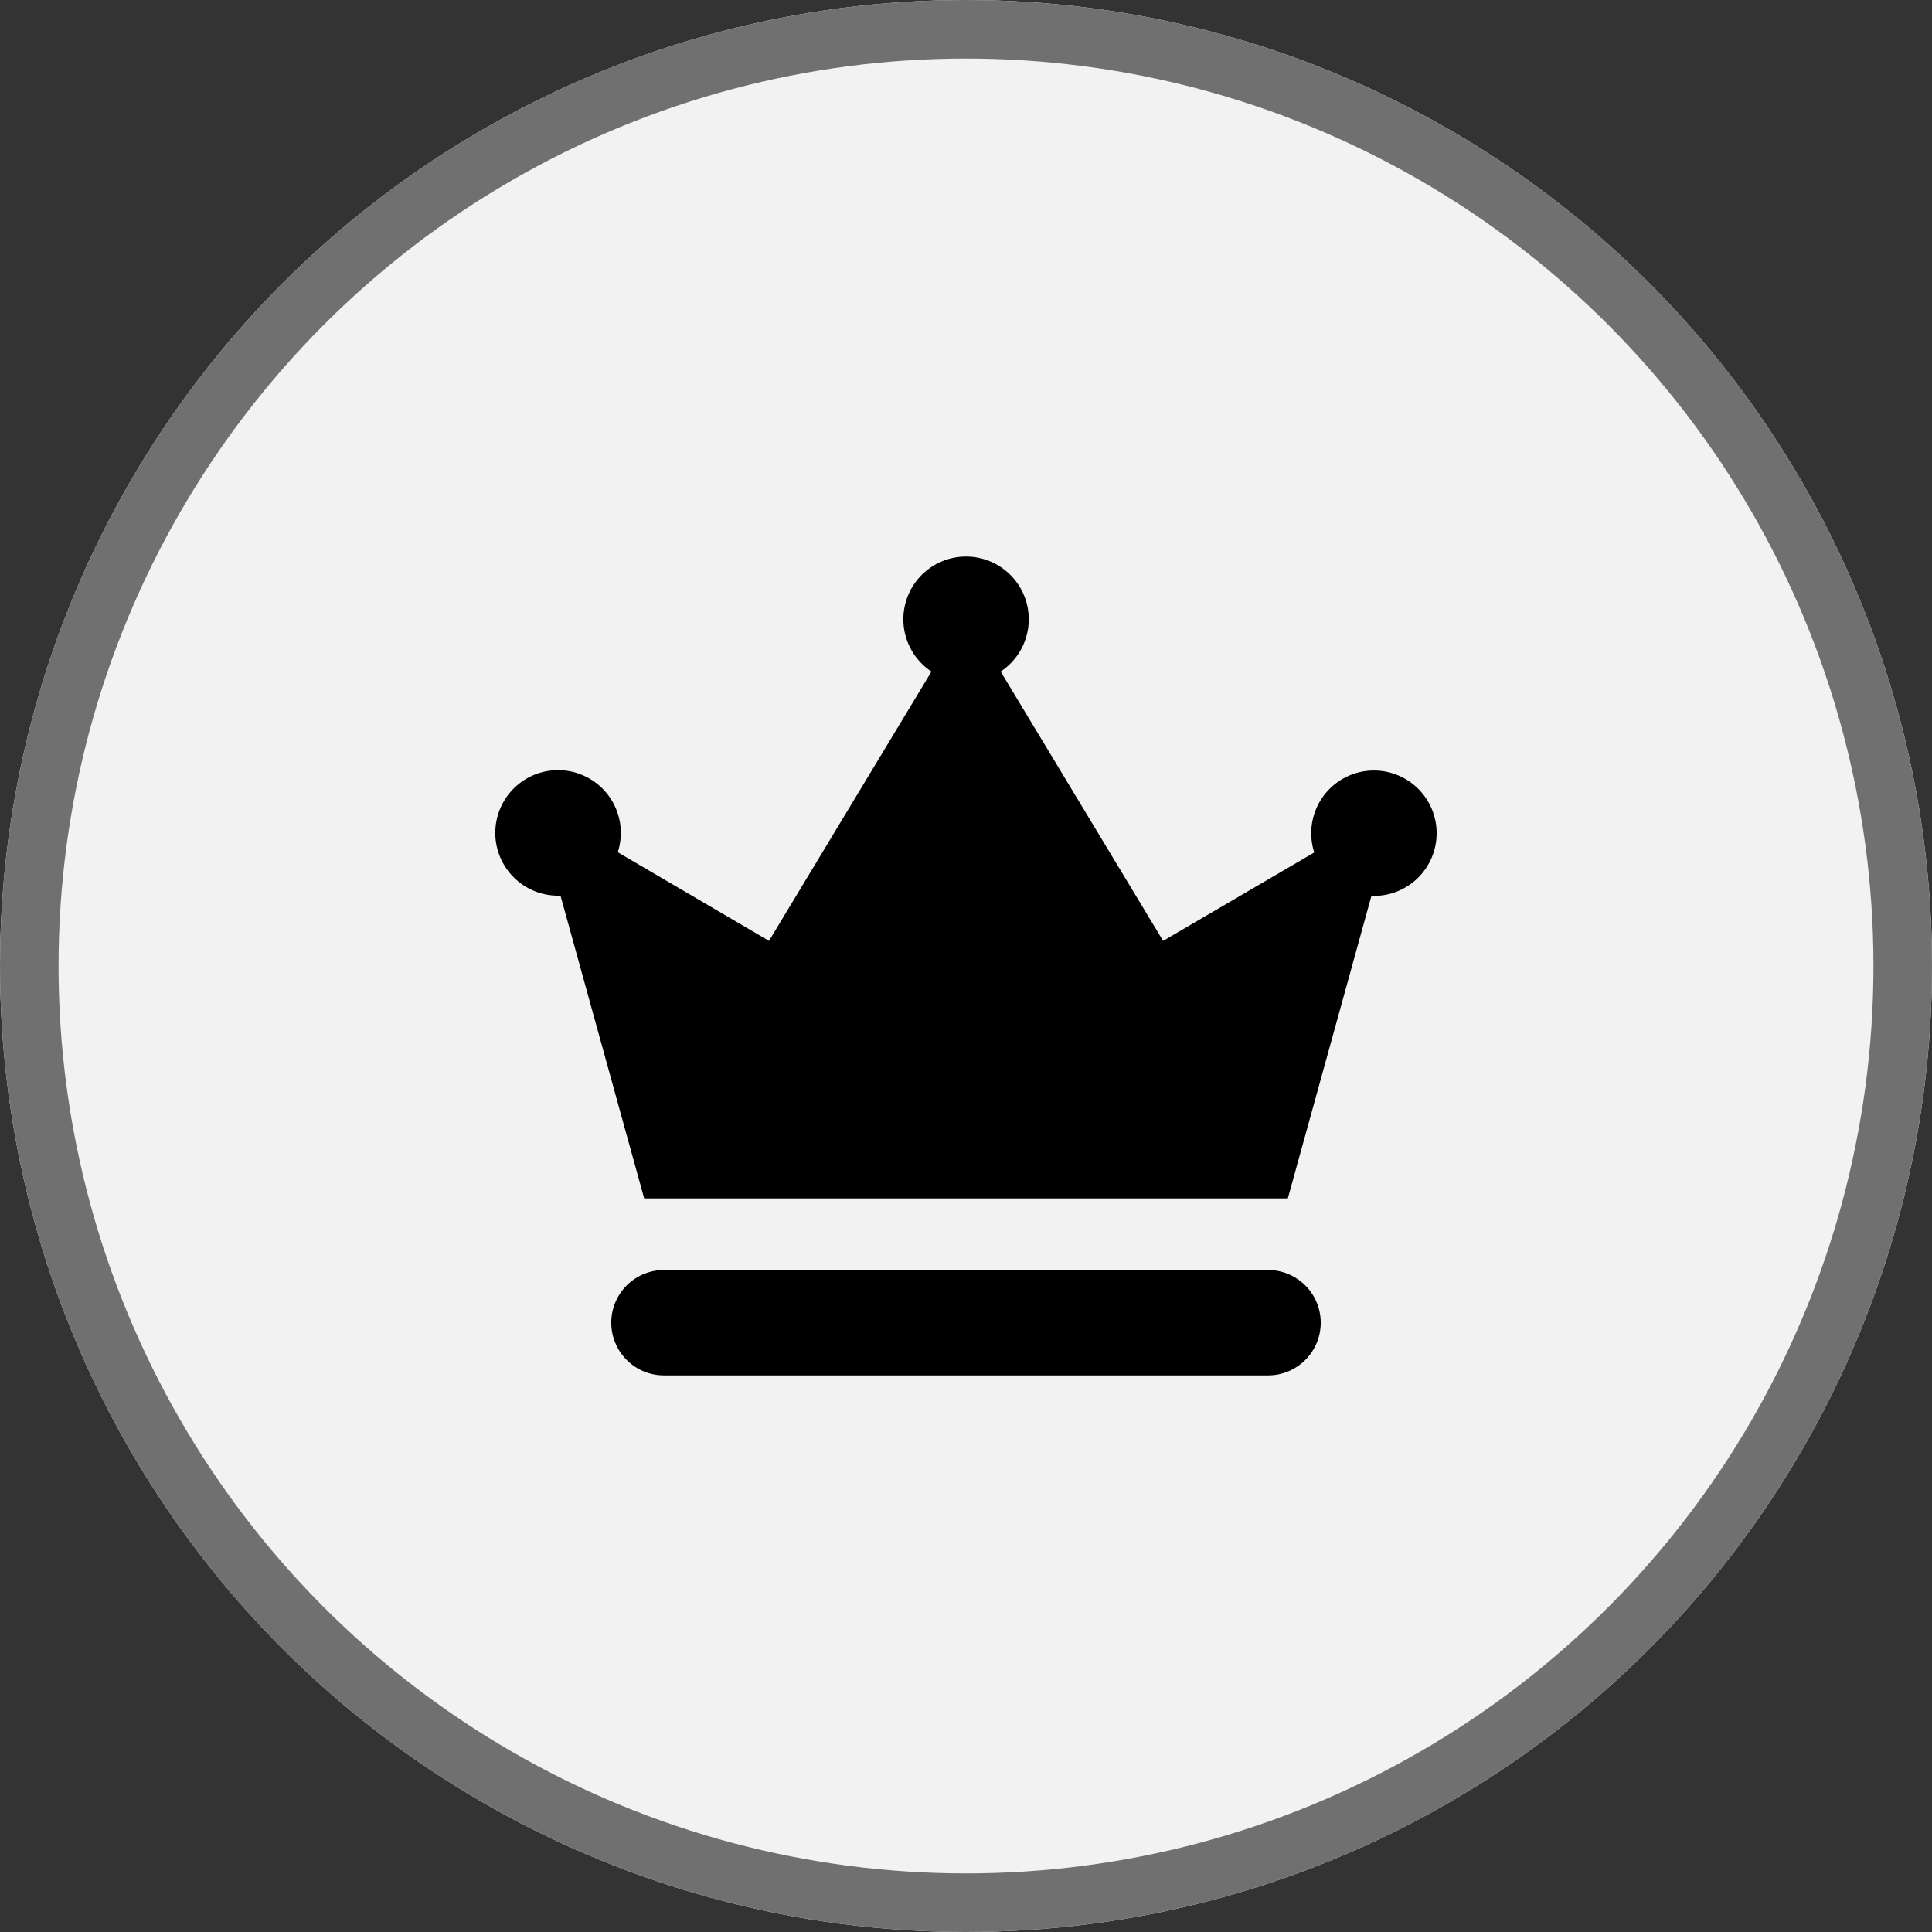 <svg xmlns="http://www.w3.org/2000/svg" width="33" height="33" viewBox="0 0 33 33">
  <rect x="0" y="0" width="33" height="33" fill="#333333" stroke="none"/>
  <g id="crown" transform="translate(-309 -937)">
    <g id="Ellipse_50" data-name="Ellipse 50" transform="translate(309 937)" fill="#f2f2f2" stroke="#707070" stroke-width="1">
      <circle cx="16.5" cy="16.5" r="16.5" stroke="none"/>
      <circle cx="16.5" cy="16.5" r="16" fill="none"/>
    </g>
    <g id="royal-crown" transform="translate(317.461 946.507)">
      <path id="Path_3468" data-name="Path 3468" d="M133.018,808.951a.9.9,0,0,0-.9-.9H121.8a.9.9,0,1,0,0,1.8h10.317A.9.9,0,0,0,133.018,808.951Z" transform="translate(-118.92 -795.865)"/>
      <path id="Path_3469" data-name="Path 3469" d="M1.073,69.646a.371.371,0,0,0,.043,0l1.428,5.167H13.538l1.428-5.167.043,0a1.071,1.071,0,1,0-1.071-1.071,1.042,1.042,0,0,0,.052.329l-2.582,1.51-2.775-4.6a1.071,1.071,0,1,0-1.182,0l-2.775,4.6L2.093,68.9a1.09,1.09,0,0,0,.052-.329,1.072,1.072,0,1,0-1.073,1.071Z" transform="translate(-0.002 -63.85)"/>
    </g>
  </g>
</svg>
